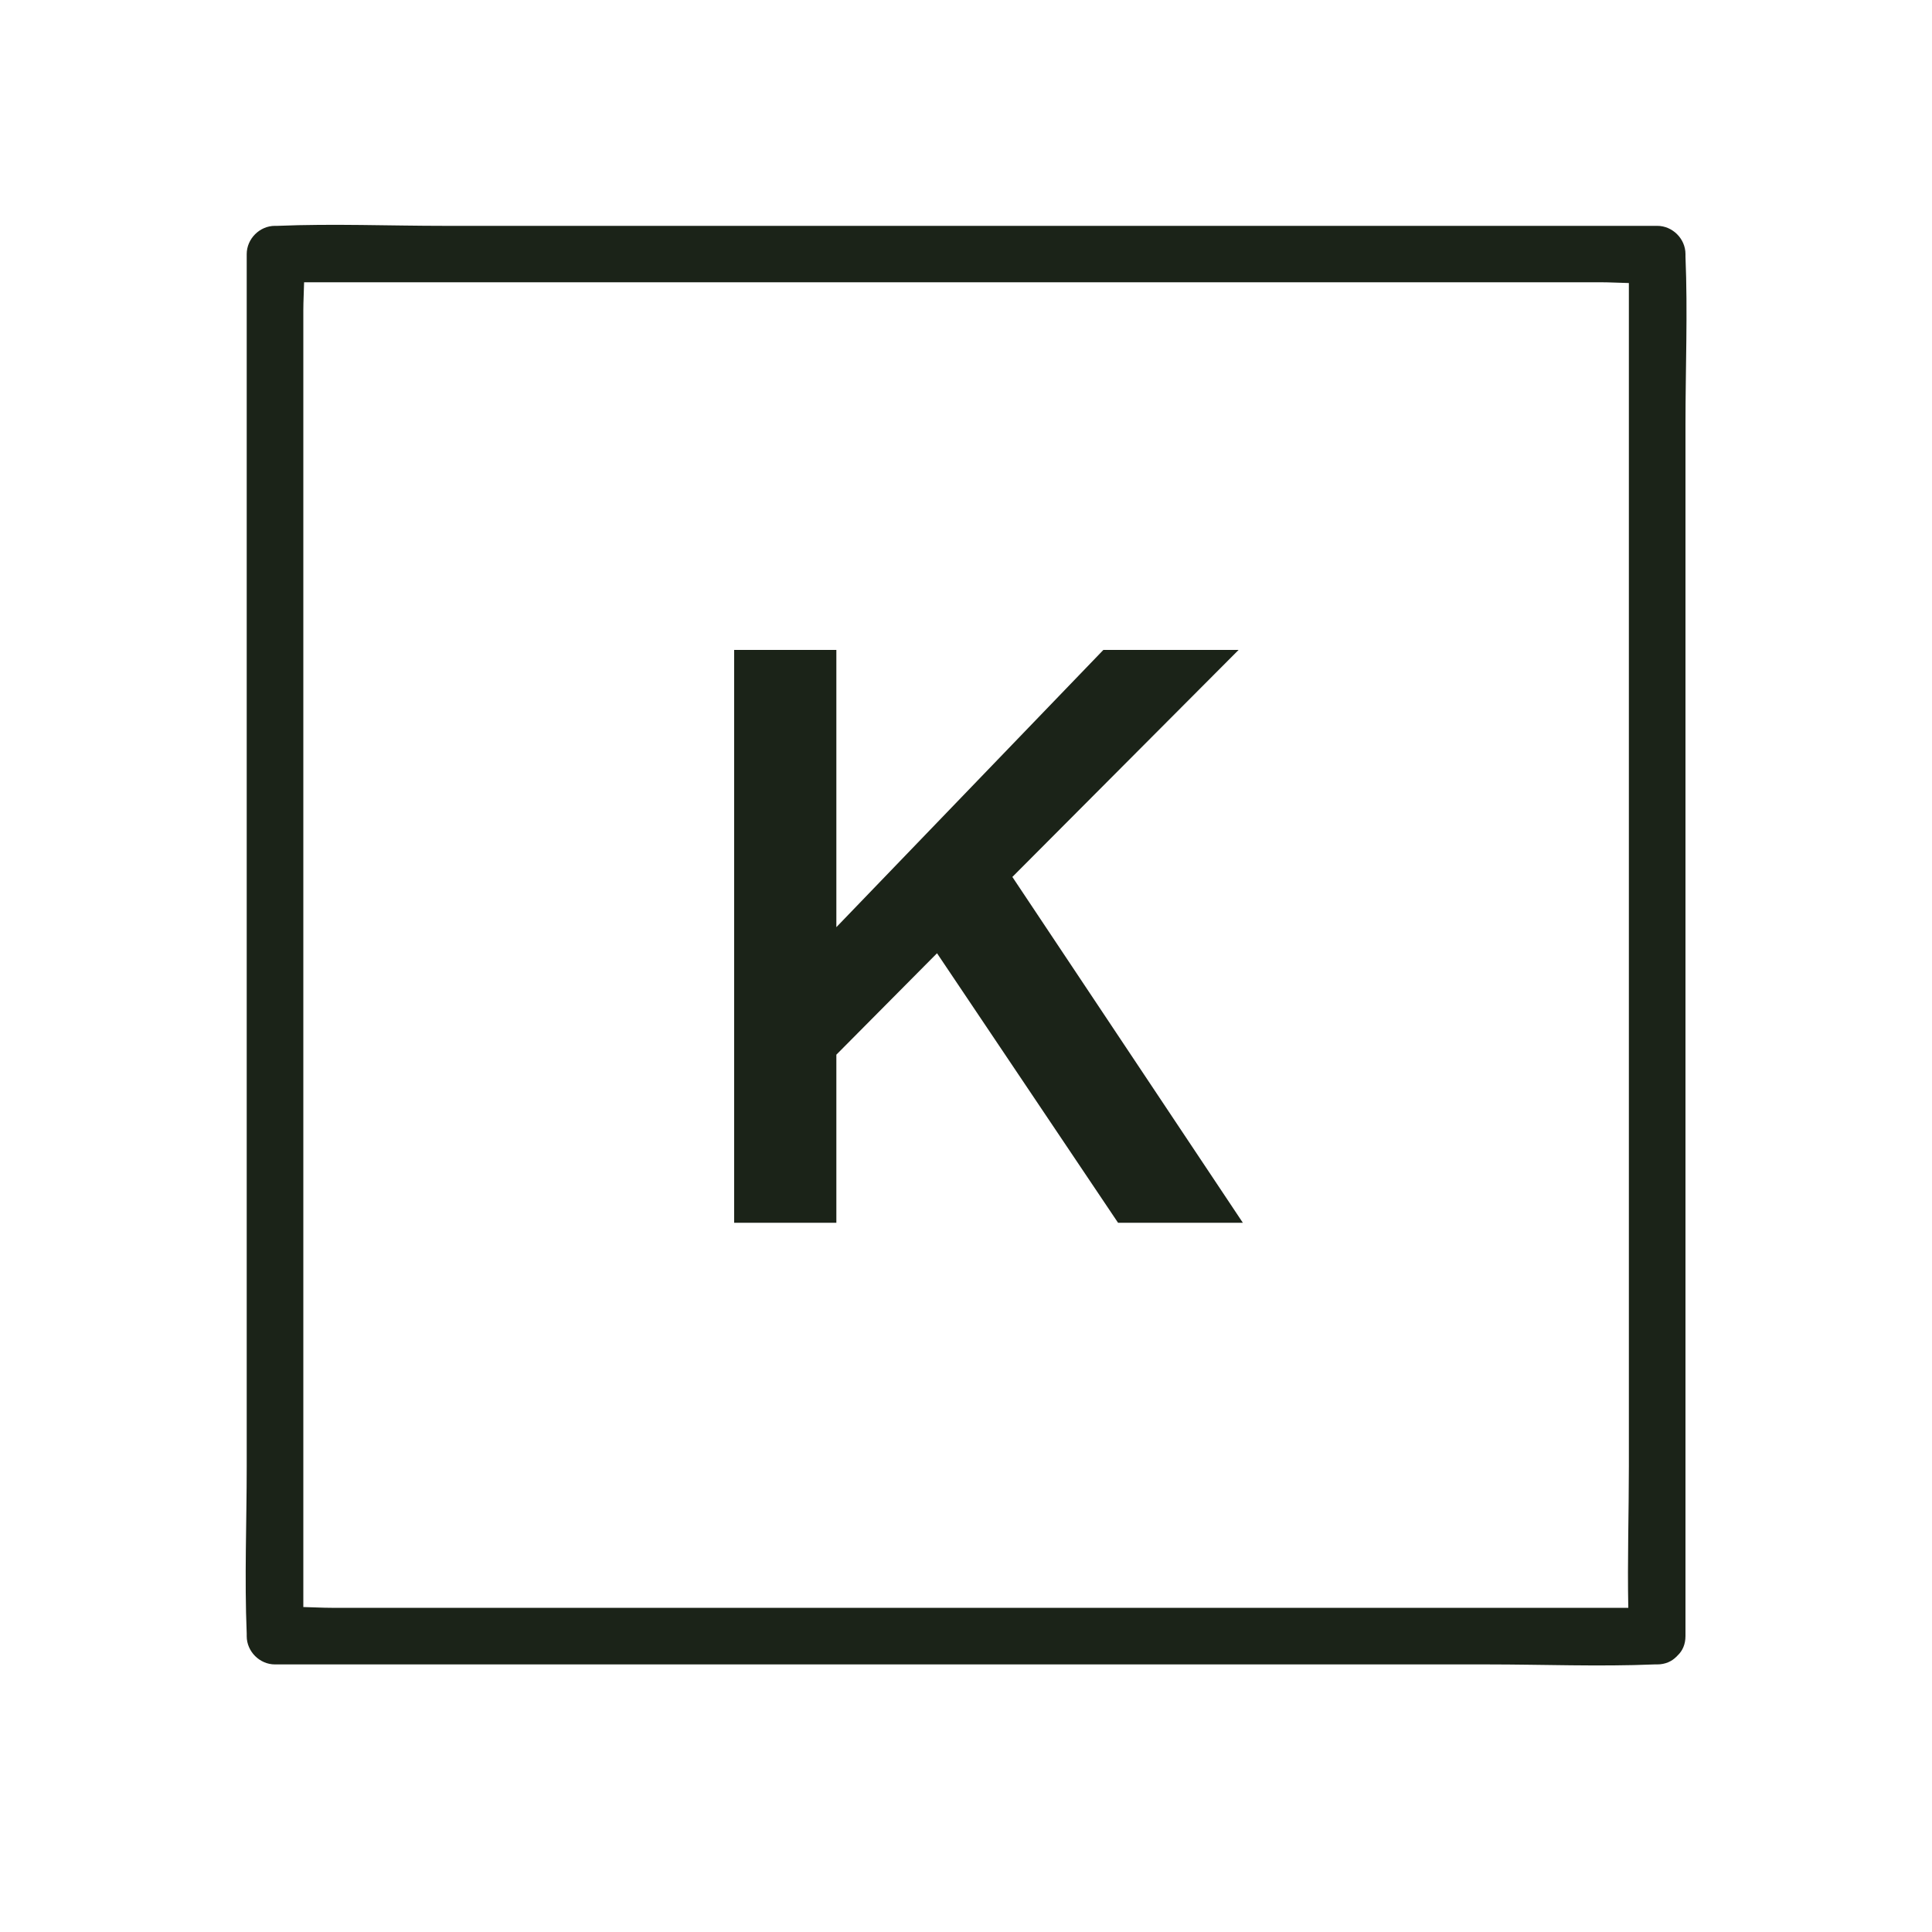 <?xml version="1.0" encoding="UTF-8"?>
<svg xmlns="http://www.w3.org/2000/svg" id="Layer_1" data-name="Layer 1" viewBox="0 0 100 100">
  <defs>
    <style>
      .cls-1 {
        fill: #1b2318;
        stroke-width: 0px;
      }
    </style>
  </defs>
  <polygon class="cls-1" points="64.11 33.64 57.11 33.64 43.29 47.99 43.29 33.64 38 33.64 38 63.29 43.29 63.29 43.29 54.59 48.5 49.34 57.87 63.29 64.33 63.29 52.4 45.39 64.11 33.64"></polygon>
  <path class="cls-1" d="m85.64,86.15s.08,0,.13,0c.43,0,.76-.16.99-.39.02-.01.03-.03.05-.05,0,0,.02-.02.03-.03.24-.23.4-.56.4-1V21.95c0-2.88.12-5.79,0-8.67,0-.04,0-.09,0-.13,0-.79-.67-1.46-1.46-1.46H23.03c-2.88,0-5.79-.12-8.67,0-.04,0-.08,0-.13,0-.79,0-1.46.67-1.46,1.46v62.74c0,2.88-.12,5.79,0,8.67,0,.04,0,.09,0,.13,0,.79.67,1.46,1.46,1.46h62.74c2.88,0,5.79.12,8.67,0Zm-24.03-2.93H17.16c-.47,0-.97-.03-1.46-.04V16.07c0-.48.03-.97.04-1.46h67.11c.48,0,.97.03,1.46.04v61.24c0,2.44-.08,4.89-.03,7.33h-22.66Z"></path>
</svg>
